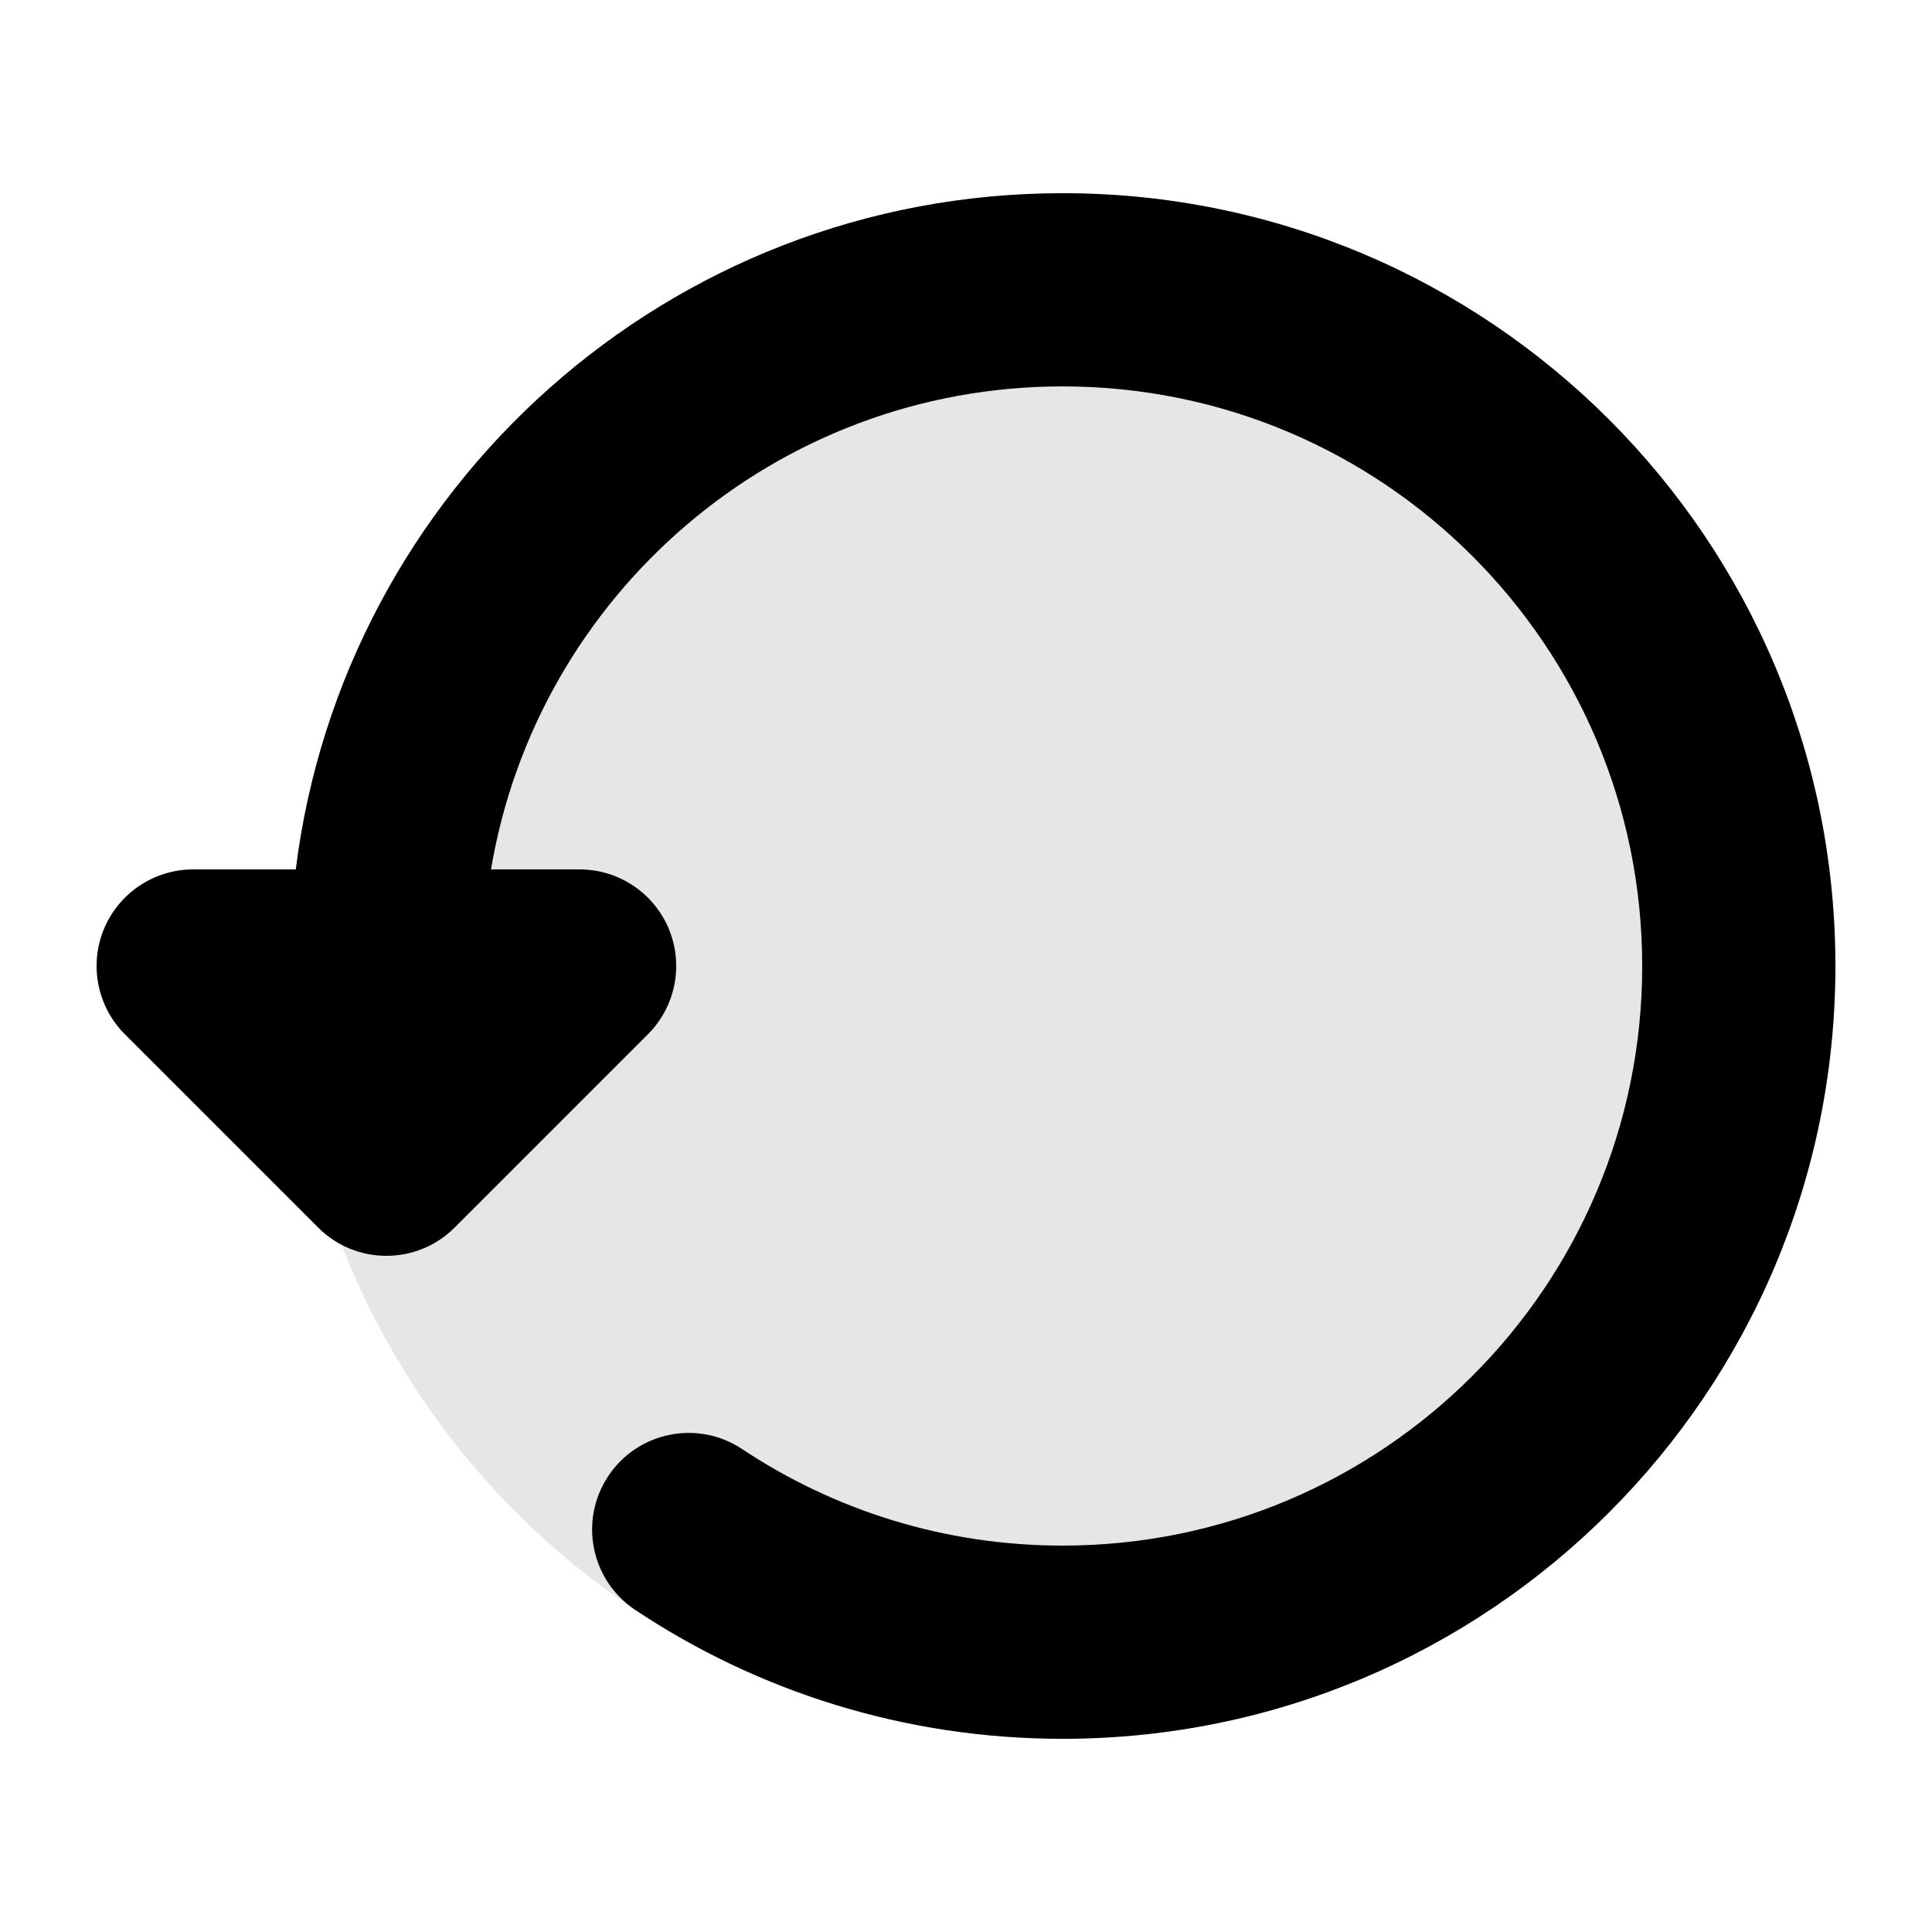 <svg width="20" height="20" viewBox="0 0 20 20" fill="none" xmlns="http://www.w3.org/2000/svg">
<path opacity="0.1" d="M19 10C19 14.418 15.418 18 11 18C6.582 18 3 14.418 3 10C3 5.582 6.582 2 11 2C15.418 2 19 5.582 19 10Z" fill="currentColor"/>
<path fill-rule="evenodd" clip-rule="evenodd" d="M5.083 9C5.559 6.162 8.027 4 11 4C14.314 4 17 6.686 17 10C17 13.314 14.314 16 11 16C9.772 16 8.633 15.632 7.683 15.001C7.223 14.695 6.602 14.82 6.297 15.28C5.991 15.74 6.116 16.36 6.576 16.666C7.843 17.509 9.366 18 11 18C15.418 18 19 14.418 19 10C19 5.582 15.418 2 11 2C6.92 2 3.554 5.054 3.062 9H2C1.596 9 1.231 9.244 1.076 9.617C0.921 9.991 1.007 10.421 1.293 10.707L3.293 12.707C3.683 13.098 4.317 13.098 4.707 12.707L6.707 10.707C6.993 10.421 7.079 9.991 6.924 9.617C6.769 9.244 6.404 9 6 9H5.083Z" fill="currentColor"/>
</svg>
